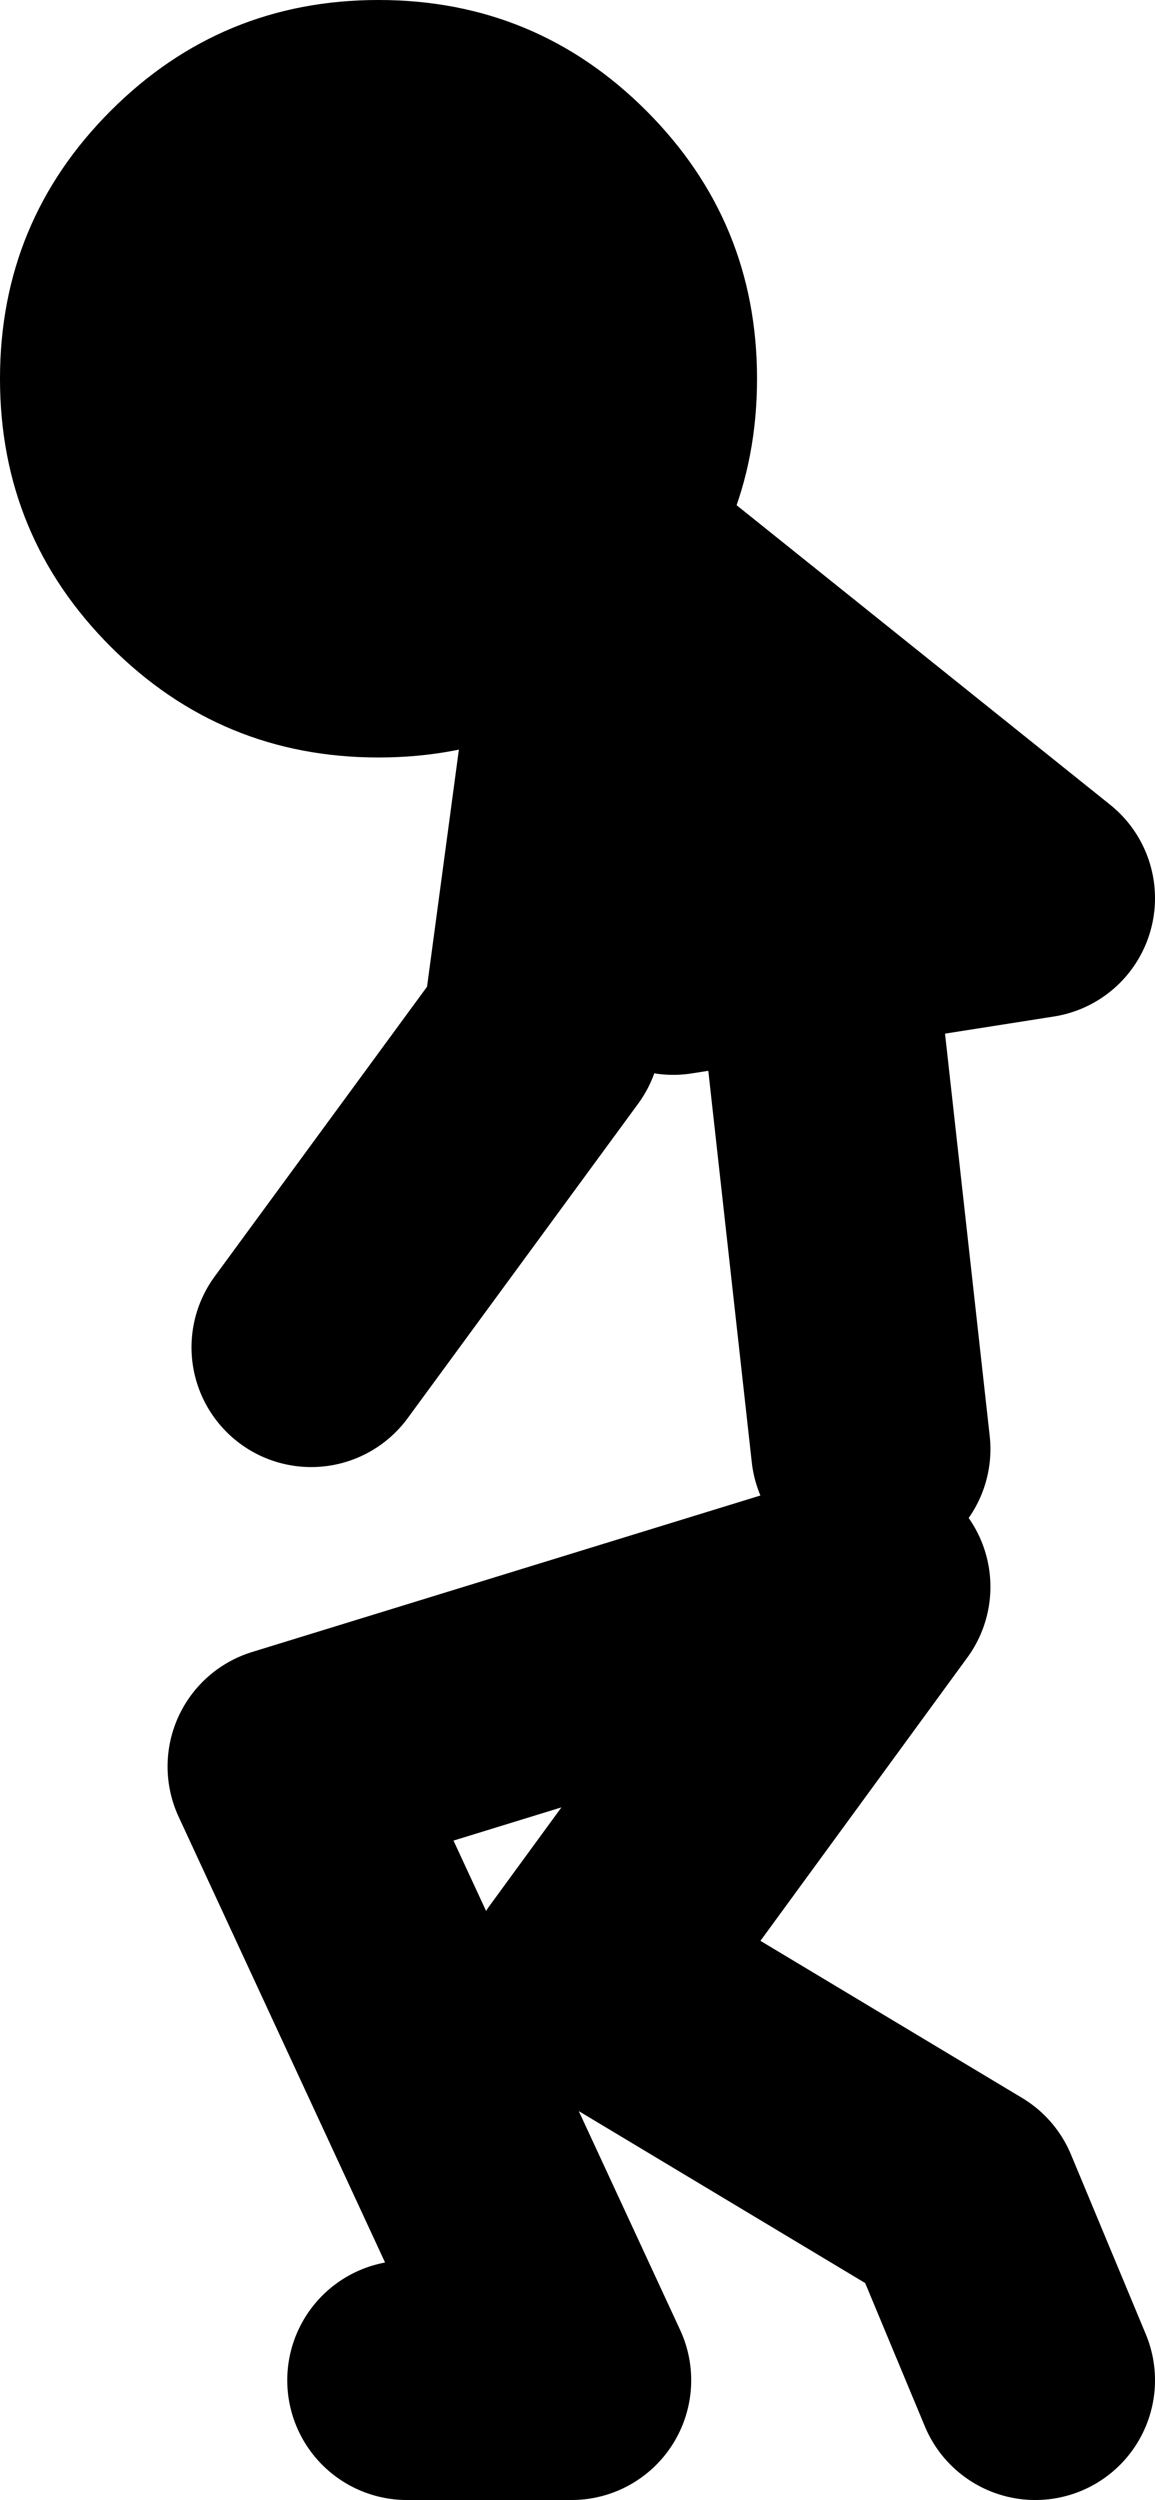 <?xml version="1.0" encoding="UTF-8" standalone="no"?>
<svg xmlns:xlink="http://www.w3.org/1999/xlink" height="83.5px" width="38.6px" xmlns="http://www.w3.org/2000/svg">
  <g transform="matrix(1.0, 0.0, 0.0, 1.0, 18.9, 13.3)">
    <path d="M1.0 4.9 L1.35 5.2 15.7 16.7 7.75 17.95 3.6 18.6 M10.2 35.1 L8.6 20.7 M5.0 9.4 L7.75 17.95 M-5.3 66.2 L0.2 66.2 -9.3 45.7 10.2 39.7 0.7 52.7 13.2 60.2 15.7 66.2 M1.35 5.2 L-0.8 21.2 -8.5 31.7" fill="none" stroke="#000000" stroke-linecap="round" stroke-linejoin="round" stroke-width="8.0"/>
    <path d="M-18.9 -0.65 Q-18.9 -5.9 -15.2 -9.6 -11.5 -13.3 -6.25 -13.3 -1.0 -13.3 2.7 -9.6 6.4 -5.9 6.4 -0.65 6.4 4.6 2.7 8.3 -1.0 12.0 -6.25 12.0 -11.5 12.0 -15.2 8.3 -18.9 4.6 -18.9 -0.65" fill="#000000" fill-rule="evenodd" stroke="none"/>
  </g>
</svg>
